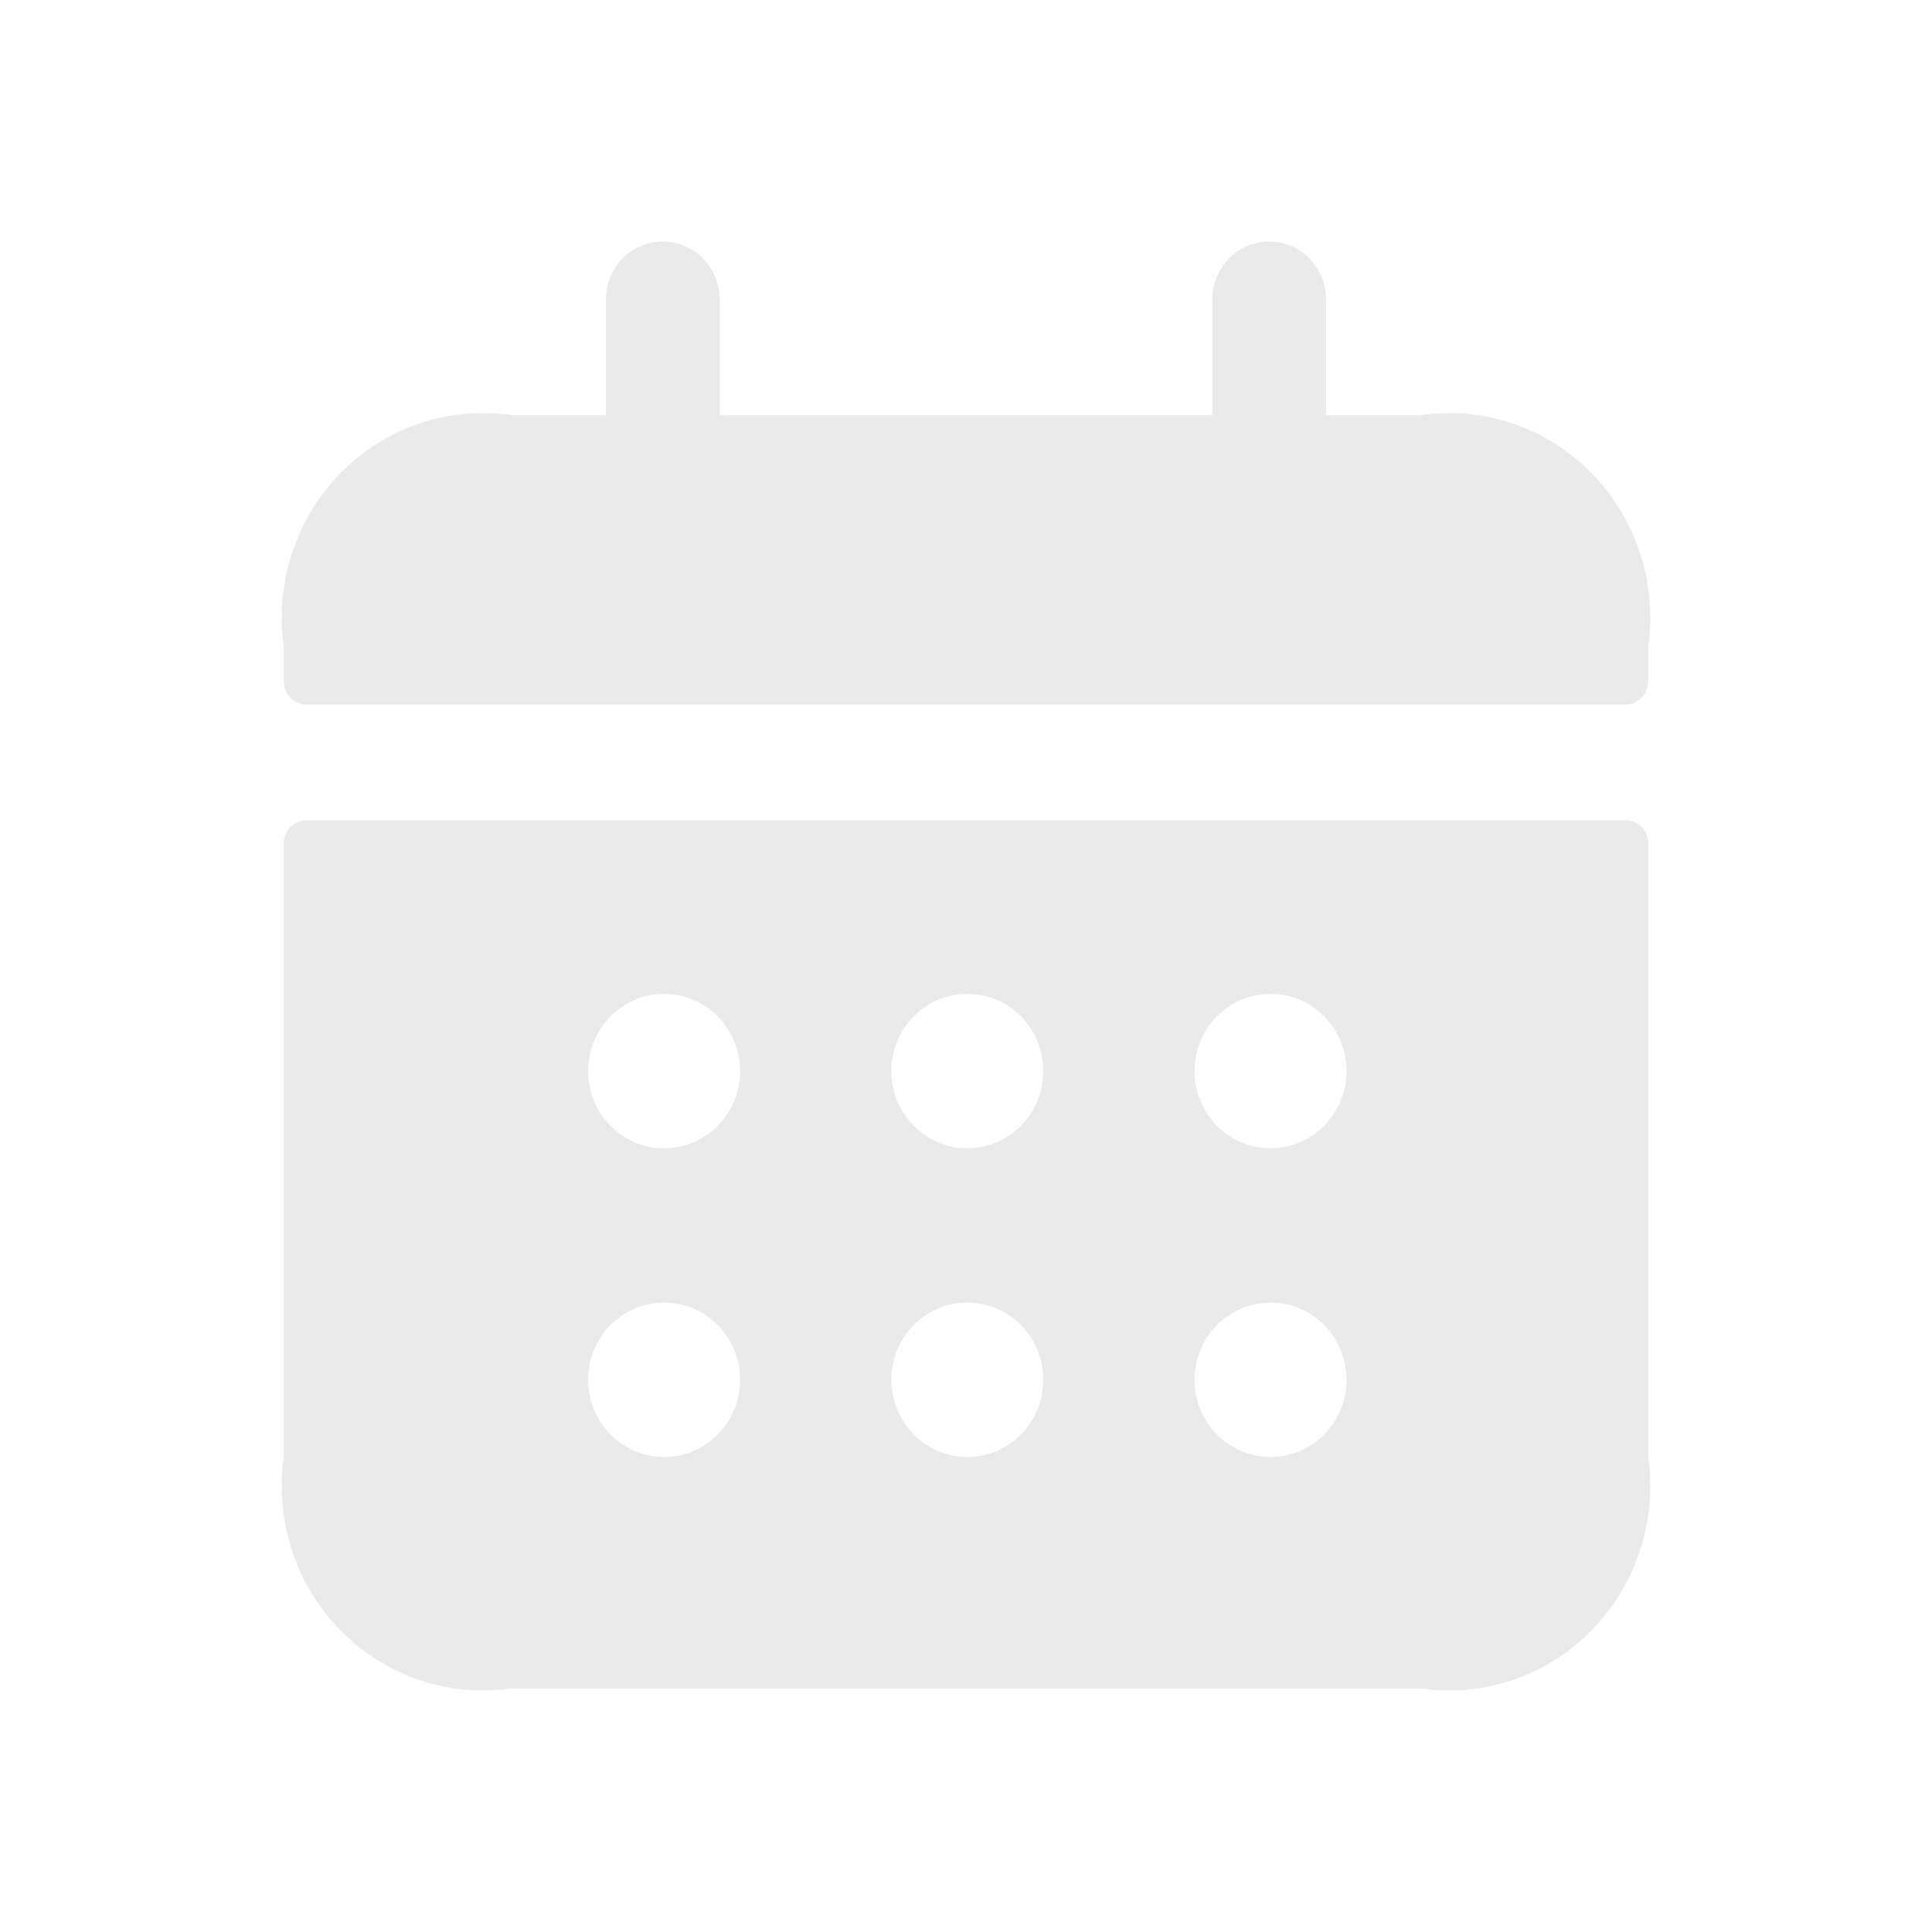 <?xml version="1.0" encoding="UTF-8"?> <svg xmlns="http://www.w3.org/2000/svg" width="24" height="24" viewBox="0 0 24 24" fill="none"><path d="M20.192 10.19H3.808C3.77 10.19 3.734 10.197 3.699 10.212C3.665 10.226 3.634 10.247 3.608 10.274C3.582 10.301 3.561 10.332 3.547 10.367C3.532 10.402 3.525 10.44 3.525 10.477V18.099C3.47 18.489 3.506 18.887 3.628 19.262C3.751 19.636 3.957 19.976 4.231 20.255C4.506 20.534 4.84 20.745 5.207 20.869C5.575 20.994 5.966 21.03 6.35 20.974H17.65C18.034 21.03 18.425 20.994 18.793 20.869C19.16 20.745 19.494 20.534 19.769 20.255C20.043 19.976 20.249 19.636 20.372 19.262C20.494 18.887 20.53 18.489 20.475 18.099V10.477C20.475 10.44 20.468 10.402 20.453 10.367C20.439 10.332 20.419 10.301 20.392 10.274C20.366 10.247 20.335 10.226 20.301 10.212C20.266 10.197 20.23 10.19 20.192 10.19ZM8.252 18.099C8.129 18.099 8.006 18.075 7.891 18.027C7.777 17.98 7.673 17.91 7.585 17.821C7.407 17.642 7.307 17.399 7.306 17.145C7.305 16.89 7.403 16.646 7.578 16.465C7.754 16.285 7.993 16.183 8.243 16.181H8.252C8.502 16.181 8.741 16.282 8.918 16.462C9.095 16.642 9.194 16.886 9.194 17.14C9.194 17.394 9.095 17.638 8.918 17.818C8.741 17.998 8.502 18.099 8.252 18.099ZM8.252 14.264C8.129 14.265 8.006 14.241 7.891 14.193C7.777 14.145 7.673 14.075 7.585 13.987C7.407 13.808 7.307 13.564 7.306 13.31C7.305 13.056 7.403 12.812 7.578 12.631C7.754 12.45 7.993 12.348 8.243 12.347H8.252C8.502 12.347 8.741 12.448 8.918 12.627C9.095 12.807 9.194 13.051 9.194 13.305C9.194 13.56 9.095 13.803 8.918 13.983C8.741 14.163 8.502 14.264 8.252 14.264ZM12.019 18.099C11.895 18.099 11.773 18.075 11.658 18.027C11.544 17.98 11.44 17.91 11.352 17.821C11.174 17.642 11.074 17.399 11.072 17.145C11.071 16.89 11.169 16.646 11.345 16.465C11.521 16.285 11.76 16.183 12.009 16.181H12.019C12.269 16.181 12.508 16.282 12.685 16.462C12.861 16.642 12.96 16.886 12.96 17.14C12.96 17.394 12.861 17.638 12.685 17.818C12.508 17.998 12.269 18.099 12.019 18.099ZM12.019 14.264C11.895 14.265 11.773 14.241 11.658 14.193C11.544 14.145 11.44 14.075 11.352 13.987C11.174 13.808 11.074 13.564 11.072 13.31C11.071 13.056 11.169 12.812 11.345 12.631C11.521 12.45 11.76 12.348 12.009 12.347H12.019C12.269 12.347 12.508 12.448 12.685 12.627C12.861 12.807 12.96 13.051 12.96 13.305C12.96 13.56 12.861 13.803 12.685 13.983C12.508 14.163 12.269 14.264 12.019 14.264ZM15.786 18.099C15.662 18.099 15.539 18.075 15.425 18.027C15.31 17.98 15.206 17.91 15.118 17.821C14.941 17.642 14.84 17.399 14.839 17.145C14.838 16.89 14.936 16.646 15.112 16.465C15.287 16.285 15.526 16.183 15.776 16.181H15.786C16.035 16.181 16.275 16.282 16.451 16.462C16.628 16.642 16.727 16.886 16.727 17.14C16.727 17.394 16.628 17.638 16.451 17.818C16.275 17.998 16.035 18.099 15.786 18.099ZM15.786 14.264C15.662 14.265 15.539 14.241 15.425 14.193C15.31 14.145 15.206 14.075 15.118 13.987C14.941 13.808 14.84 13.564 14.839 13.31C14.838 13.056 14.936 12.812 15.112 12.631C15.287 12.45 15.526 12.348 15.776 12.347H15.786C16.035 12.347 16.275 12.448 16.451 12.627C16.628 12.807 16.727 13.051 16.727 13.305C16.727 13.56 16.628 13.803 16.451 13.983C16.275 14.163 16.035 14.264 15.786 14.264ZM20.475 8.033V8.464C20.475 8.541 20.445 8.614 20.392 8.668C20.339 8.722 20.267 8.752 20.192 8.752H3.808C3.733 8.752 3.661 8.722 3.608 8.668C3.555 8.614 3.525 8.541 3.525 8.464V8.033C3.47 7.642 3.506 7.244 3.628 6.87C3.751 6.495 3.957 6.155 4.231 5.876C4.506 5.597 4.84 5.387 5.207 5.262C5.575 5.137 5.966 5.101 6.35 5.157H7.527V3.719C7.527 3.528 7.602 3.345 7.734 3.211C7.866 3.076 8.046 3 8.233 3C8.421 3 8.6 3.076 8.733 3.211C8.865 3.345 8.94 3.528 8.94 3.719V5.157H15.06V3.719C15.06 3.528 15.135 3.345 15.267 3.211C15.4 3.076 15.579 3 15.767 3C15.954 3 16.134 3.076 16.266 3.211C16.398 3.345 16.473 3.528 16.473 3.719V5.157H17.65C18.034 5.101 18.425 5.137 18.793 5.262C19.16 5.387 19.494 5.597 19.769 5.876C20.043 6.155 20.249 6.495 20.372 6.87C20.494 7.244 20.53 7.642 20.475 8.033Z" fill="#EAEAEA"></path></svg> 